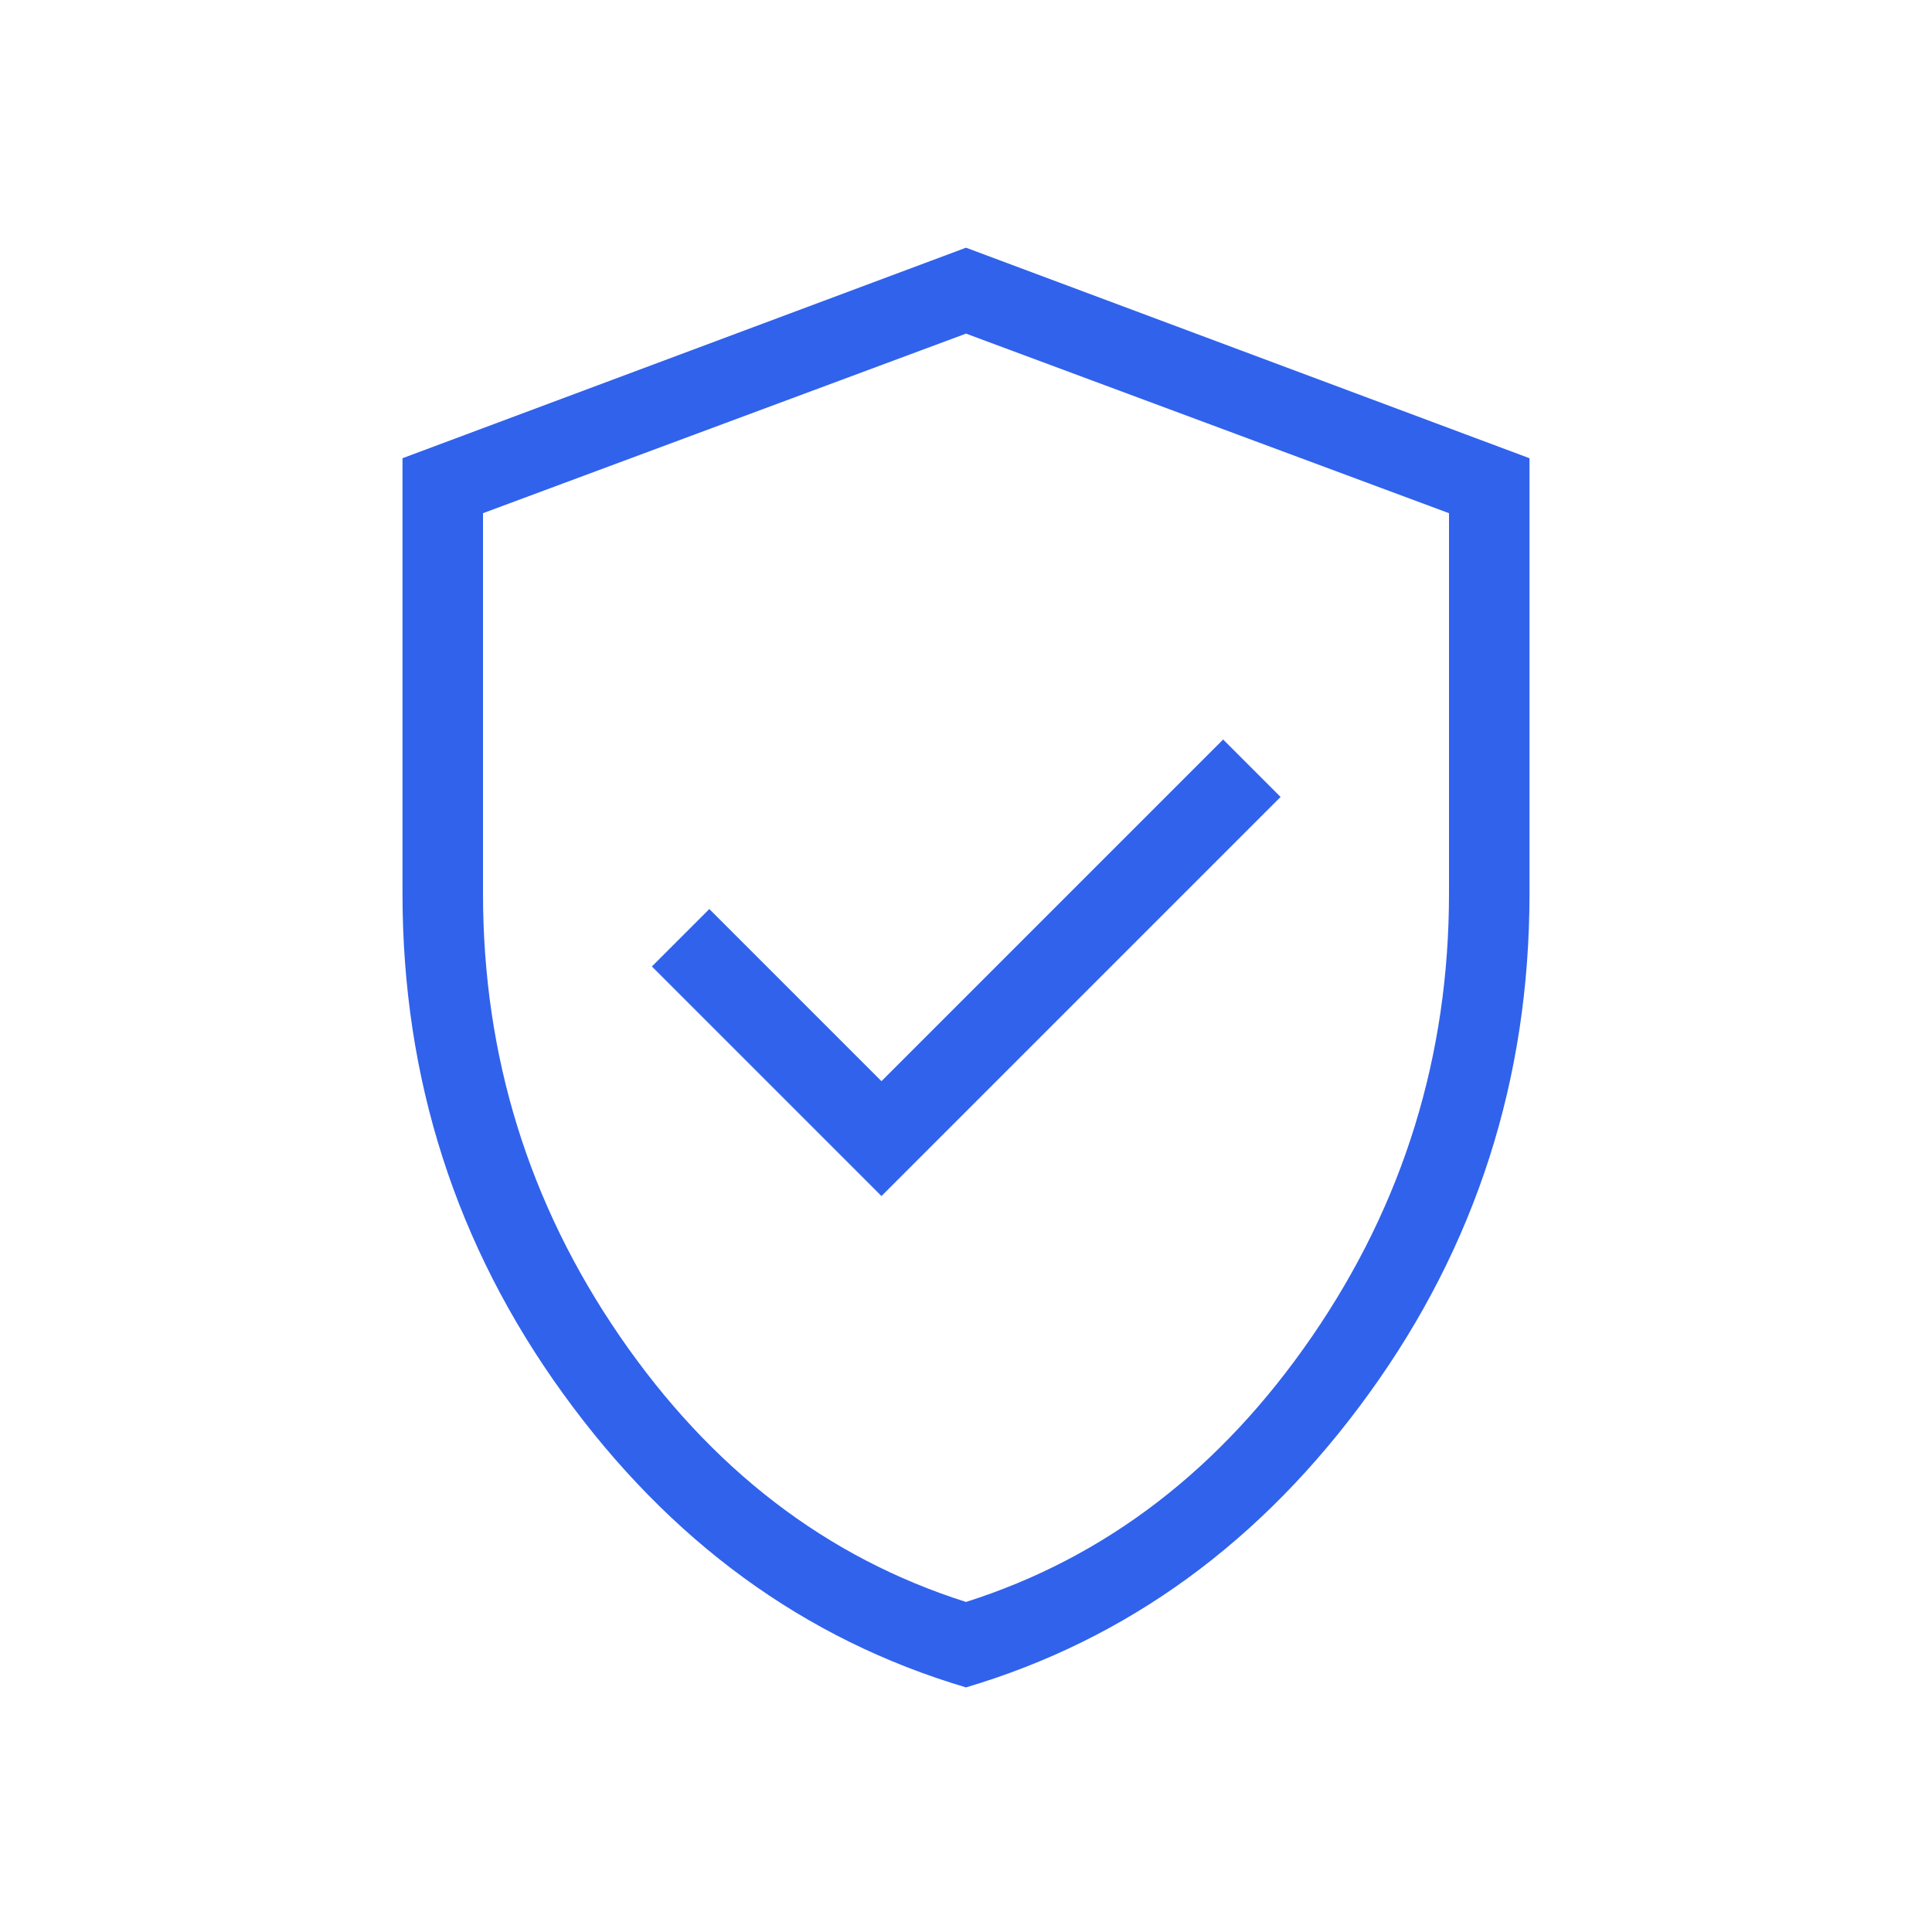 <?xml version="1.0" encoding="UTF-8"?> <svg xmlns="http://www.w3.org/2000/svg" height="24px" viewBox="0 -960 960 960" width="24px" fill="#3062EC"><path d="M438-365.69 636.31-564l-28.54-28.54L438-422.77l-85.54-85.54-28.54 28.54L438-365.69Zm42 244.15q-120.54-35.77-200.27-146.04Q200-377.85 200-516v-216.31l280-104.61 280 104.61V-516q0 138.15-79.73 248.42Q600.54-157.31 480-121.54Zm0-42.46q104-33 172-132t68-220v-189l-240-89.23L240-705v189q0 121 68 220t172 132Zm0-315.23Z"></path></svg> 